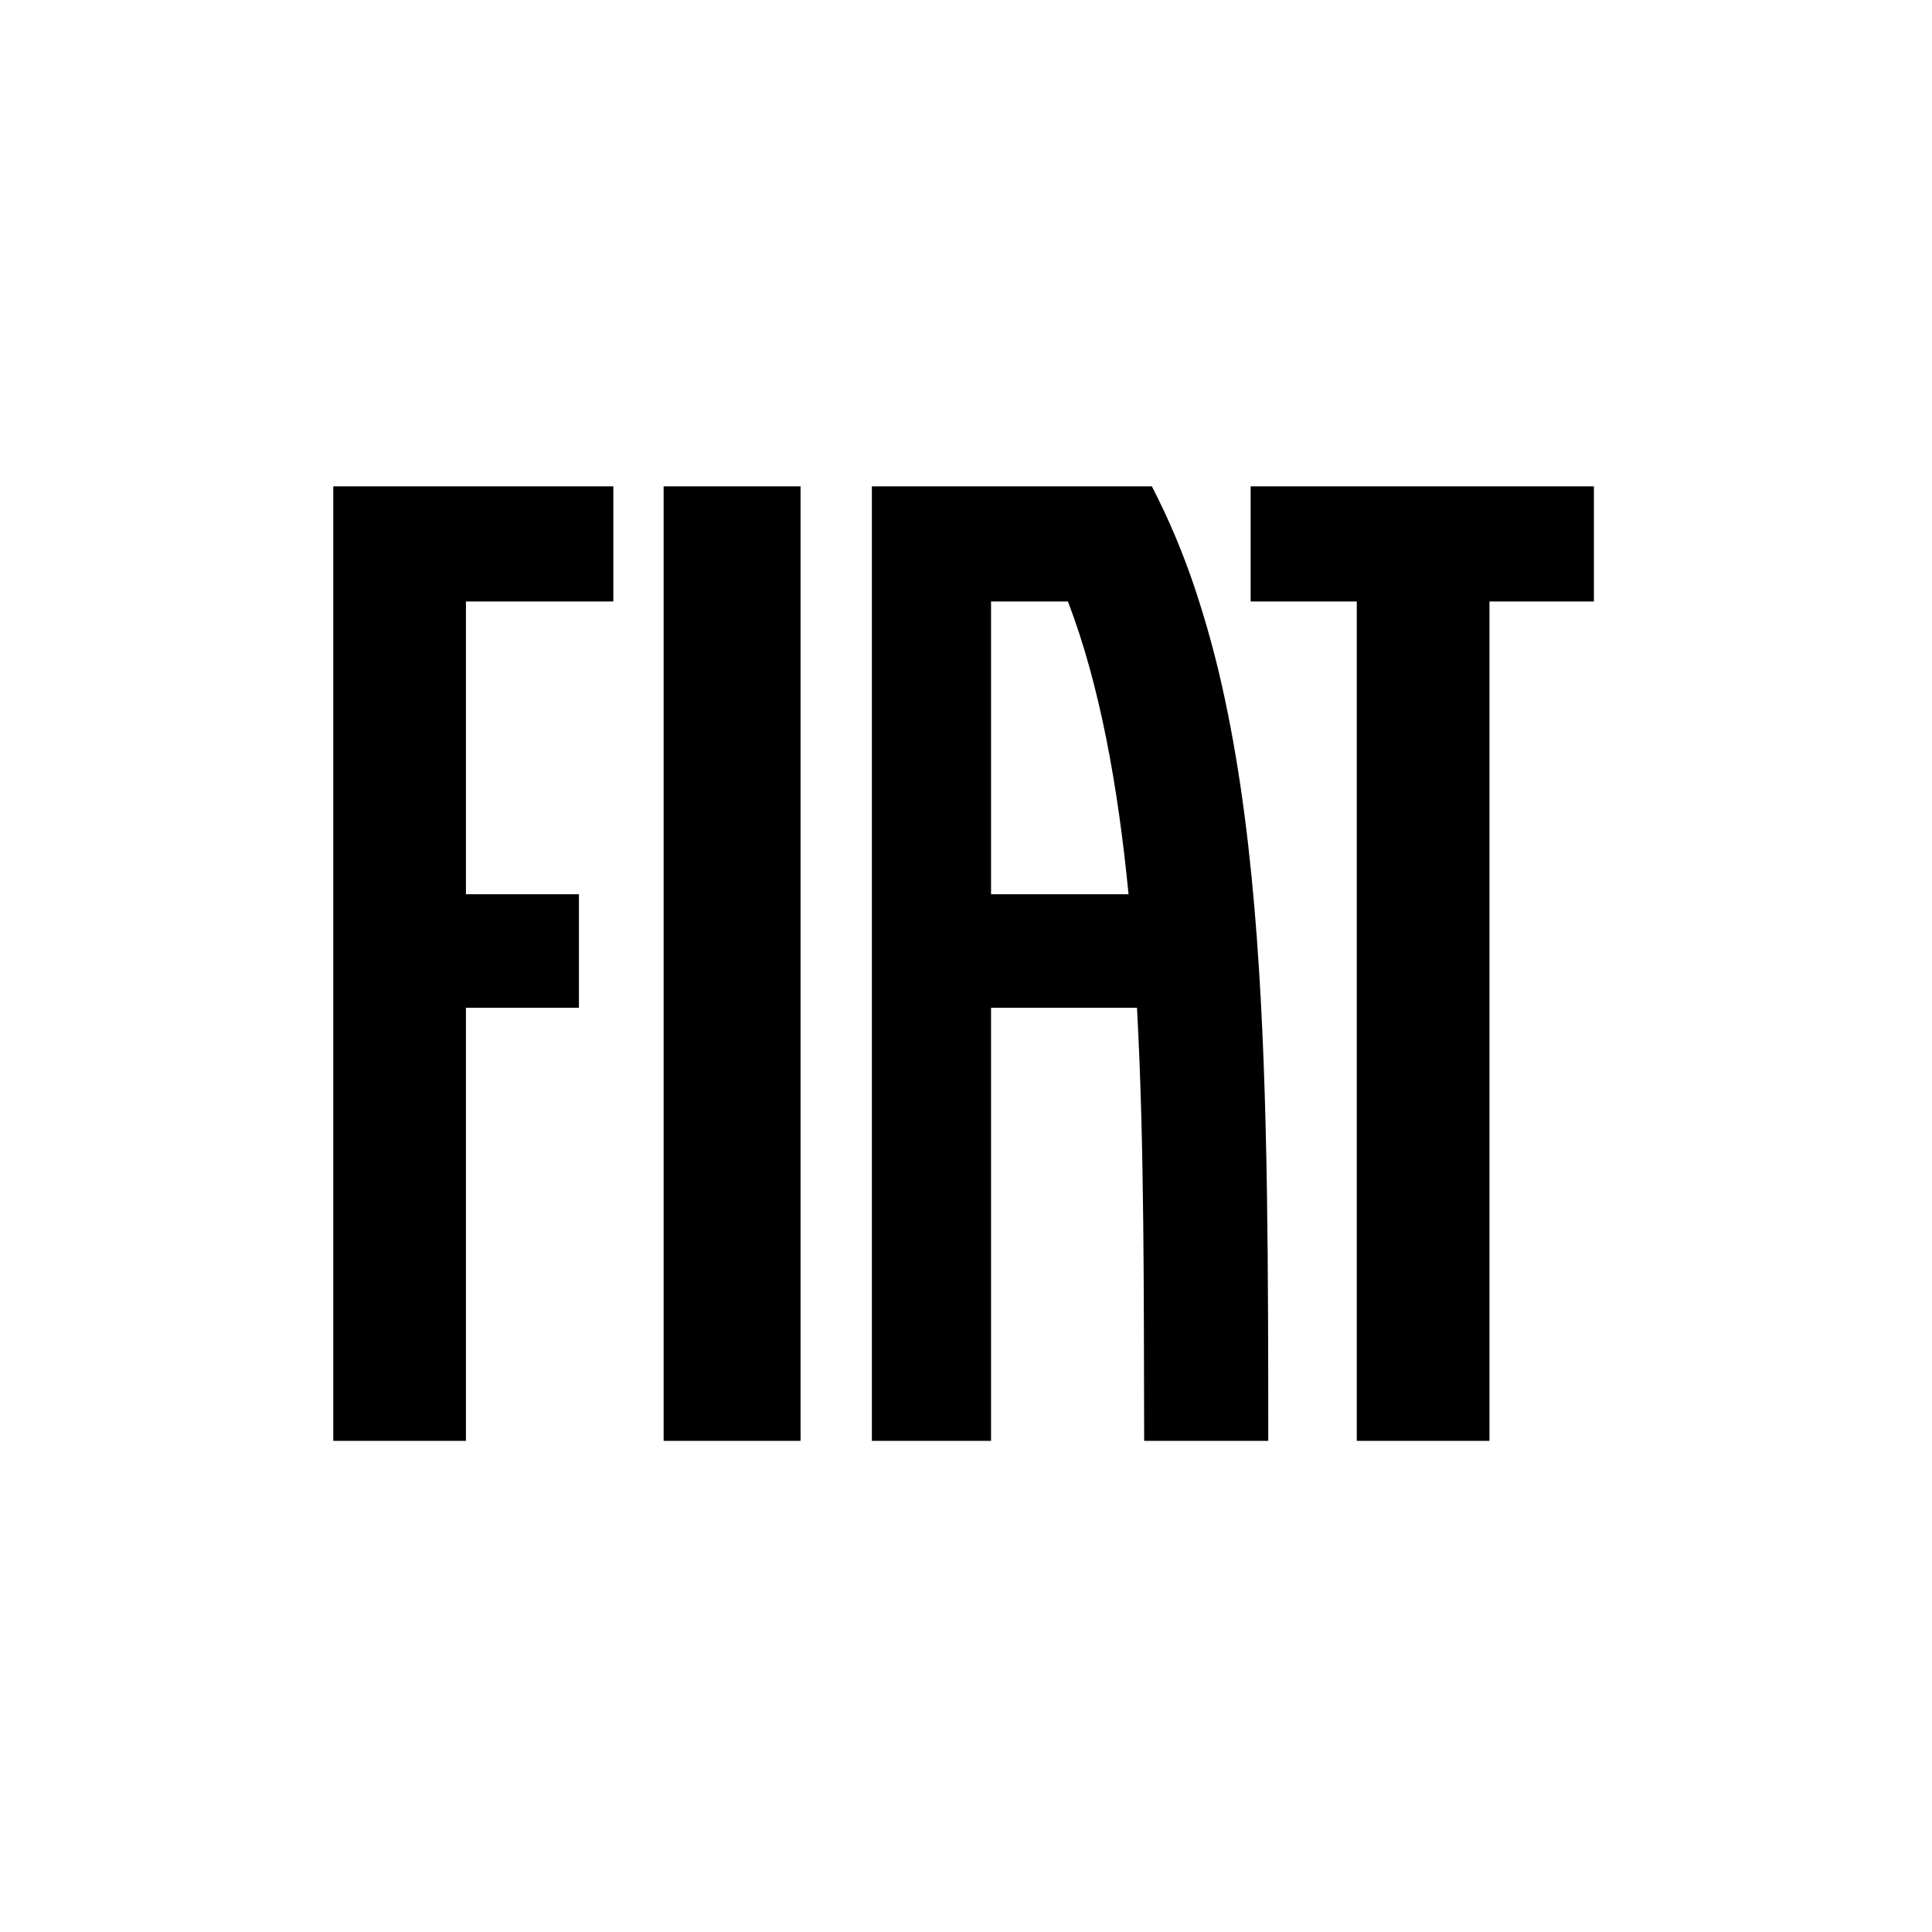 <?xml version="1.0" encoding="UTF-8"?>
<svg id="Layer_1" xmlns="http://www.w3.org/2000/svg" version="1.1" viewBox="0 0 800 800">
  <!-- Generator: Adobe Illustrator 29.7.1, SVG Export Plug-In . SVG Version: 2.1.1 Build 8)  -->
  <defs>
    <style>
      .st0 {
        fill: #fff;
      }
    </style>
  </defs>
  <rect class="st0" width="800" height="800"/>
  <path d="M274.796,201.376h56.7v395.247h-56.7V201.376ZM517.86,201.376v47.69h43.959v347.558h54.936V249.066h43.246v-47.69h-142.14ZM138,596.624h54.937v-179.312h46.788v-47.036h-46.788v-121.209h61.037v-47.69h-115.974v395.247ZM525.143,570.733c.012,8.661.016,17.292.015,25.891h-51.386c-.045-14.952-.079-29.979-.102-45.08-.042-15.077-.114-30.18-.277-45.232-.325-30.074-1.014-60.03-2.586-89.001h-60.437v179.312h-49.343V201.376h115.936c7.02,13.597,12.974,27.718,17.809,42.237,5.002,15.004,9.142,30.283,12.399,45.76,3.368,15.735,6.046,31.959,8.199,48.468,2.153,16.503,3.79,33.389,5.055,50.425,1.265,17.027,2.166,34.35,2.821,51.689.655,17.322,1.073,34.89,1.346,52.325.274,17.393.41,35.065.483,52.392.036,8.709.059,17.395.068,26.06ZM467.306,370.275c-4.416-45.192-11.99-87.02-25.105-121.209h-31.832v121.209h56.937Z"/>
</svg>